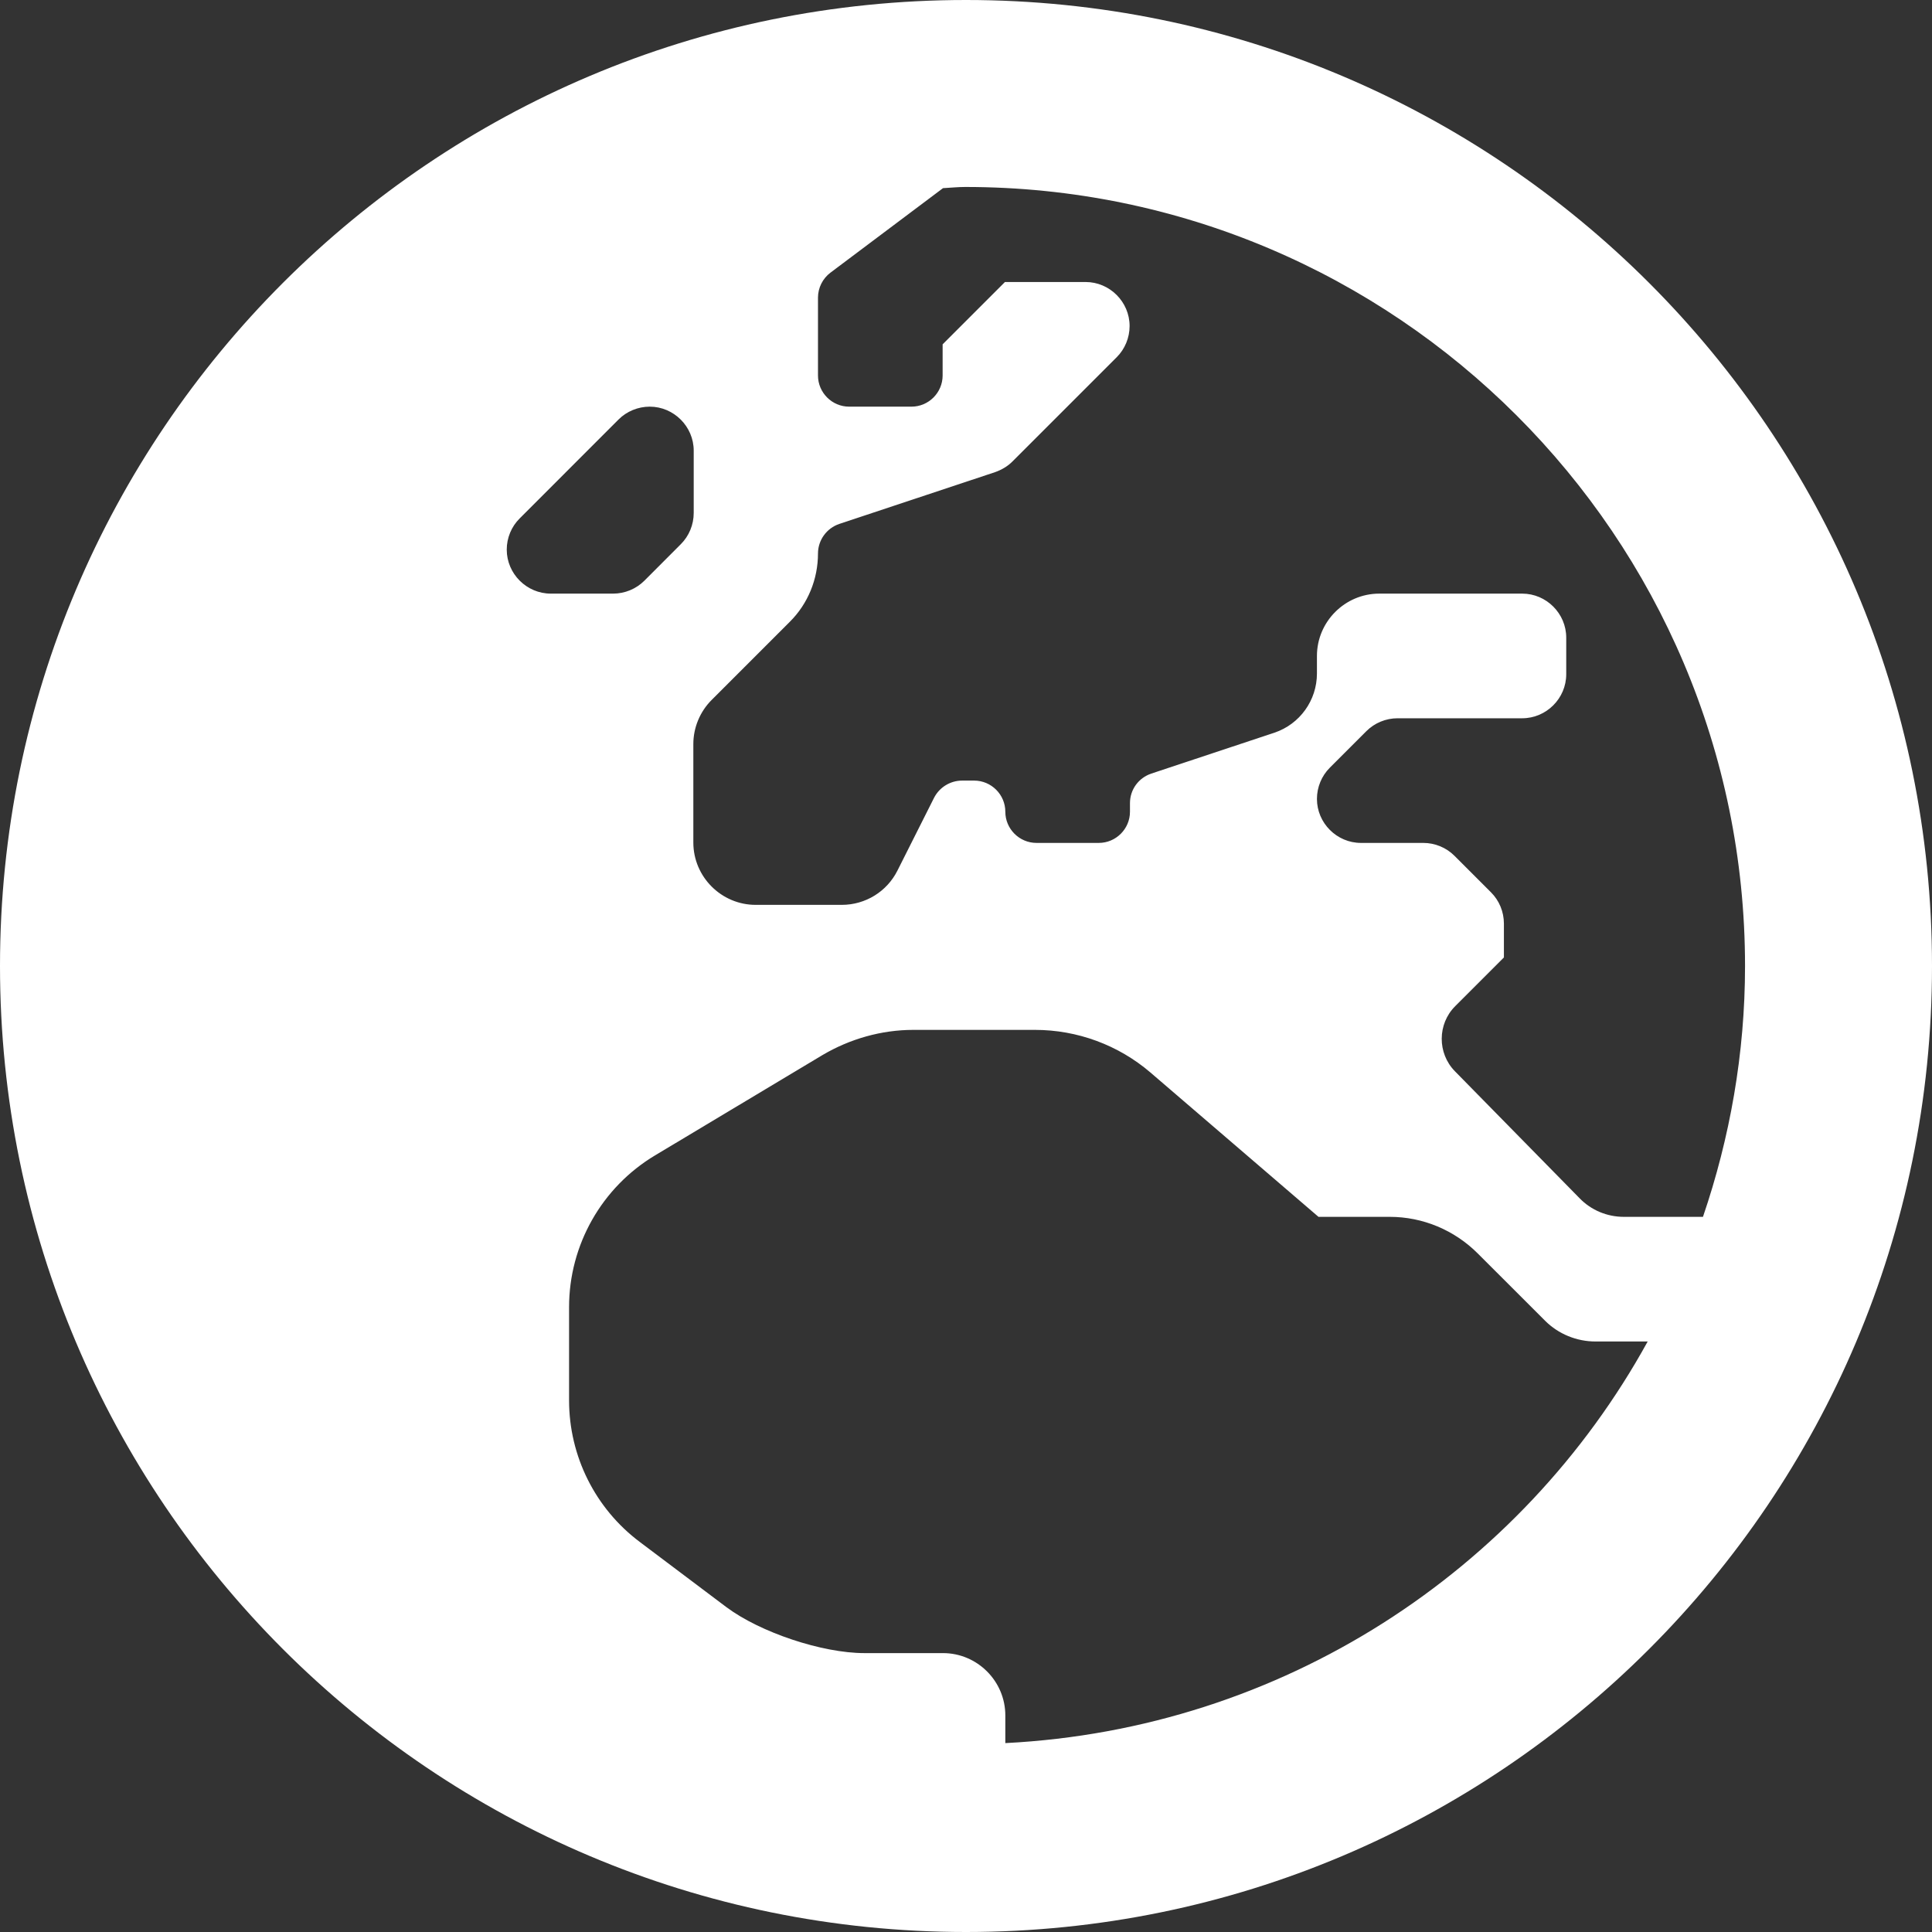 <svg width="31" height="31" viewBox="0 0 31 31" fill="none" xmlns="http://www.w3.org/2000/svg">
<rect x="0" y="0" width="31" height="31" fill="#333333" stroke="none"/>
<path id="Vector" d="M15.5 0C6.938 0 0 6.938 0 15.5C0 24.062 6.938 31 15.5 31C24.062 31 31 24.062 31 15.5C31 6.938 24.062 0 15.5 0ZM28 15.5C28 16.906 27.756 18.262 27.325 19.525H26.056C25.788 19.525 25.531 19.419 25.344 19.225L23.344 17.188C23.062 16.9 23.062 16.431 23.35 16.144L24.131 15.363V14.819C24.131 14.631 24.056 14.45 23.925 14.319L23.337 13.731C23.206 13.6 23.025 13.525 22.837 13.525H21.837C21.45 13.525 21.131 13.206 21.131 12.819C21.131 12.631 21.206 12.45 21.337 12.319L21.925 11.731C22.056 11.6 22.238 11.525 22.425 11.525H24.425C24.812 11.525 25.131 11.206 25.131 10.819V10.231C25.131 9.844 24.812 9.525 24.425 9.525H22.131C21.581 9.525 21.131 9.975 21.131 10.525V10.806C21.131 11.238 20.856 11.619 20.45 11.756L18.475 12.412C18.269 12.481 18.131 12.669 18.131 12.887V13.025C18.131 13.3 17.906 13.525 17.631 13.525H16.631C16.356 13.525 16.131 13.3 16.131 13.025C16.131 12.75 15.906 12.525 15.631 12.525H15.438C15.25 12.525 15.075 12.631 14.988 12.8L14.4 13.969C14.231 14.306 13.887 14.519 13.506 14.519H12.125C11.575 14.519 11.125 14.069 11.125 13.519V11.938C11.125 11.675 11.231 11.419 11.419 11.231L12.675 9.975C12.963 9.688 13.125 9.294 13.125 8.881C13.125 8.669 13.262 8.475 13.469 8.406L15.969 7.575C16.075 7.537 16.169 7.481 16.244 7.406L17.919 5.731C18.05 5.6 18.125 5.419 18.125 5.231C18.125 4.844 17.806 4.525 17.419 4.525H16.125L15.125 5.525V6.025C15.125 6.3 14.9 6.525 14.625 6.525H13.625C13.35 6.525 13.125 6.3 13.125 6.025V4.775C13.125 4.619 13.2 4.469 13.325 4.375L15.131 3.019C15.25 3.013 15.369 3 15.488 3C22.394 3 28 8.606 28 15.5ZM8.131 8.819C8.131 8.631 8.206 8.45 8.338 8.319L9.925 6.731C10.056 6.6 10.238 6.525 10.425 6.525C10.812 6.525 11.131 6.844 11.131 7.231V8.231C11.131 8.419 11.056 8.6 10.925 8.731L10.338 9.319C10.206 9.45 10.025 9.525 9.838 9.525H8.838C8.45 9.525 8.131 9.206 8.131 8.819ZM16.131 27.969V27.525C16.131 26.975 15.681 26.525 15.131 26.525H13.869C13.194 26.525 12.2 26.194 11.656 25.788L10.269 24.744C9.55 24.206 9.131 23.363 9.131 22.469V20.975C9.131 19.975 9.656 19.05 10.512 18.538L13.194 16.931C13.637 16.669 14.144 16.525 14.656 16.525H16.606C17.288 16.525 17.944 16.769 18.456 17.206L21.156 19.525H22.3C22.831 19.525 23.337 19.738 23.712 20.113L24.794 21.194C25.006 21.406 25.3 21.525 25.6 21.525H26.438C24.413 25.206 20.575 27.744 16.131 27.969Z" fill="white"/>
</svg>
